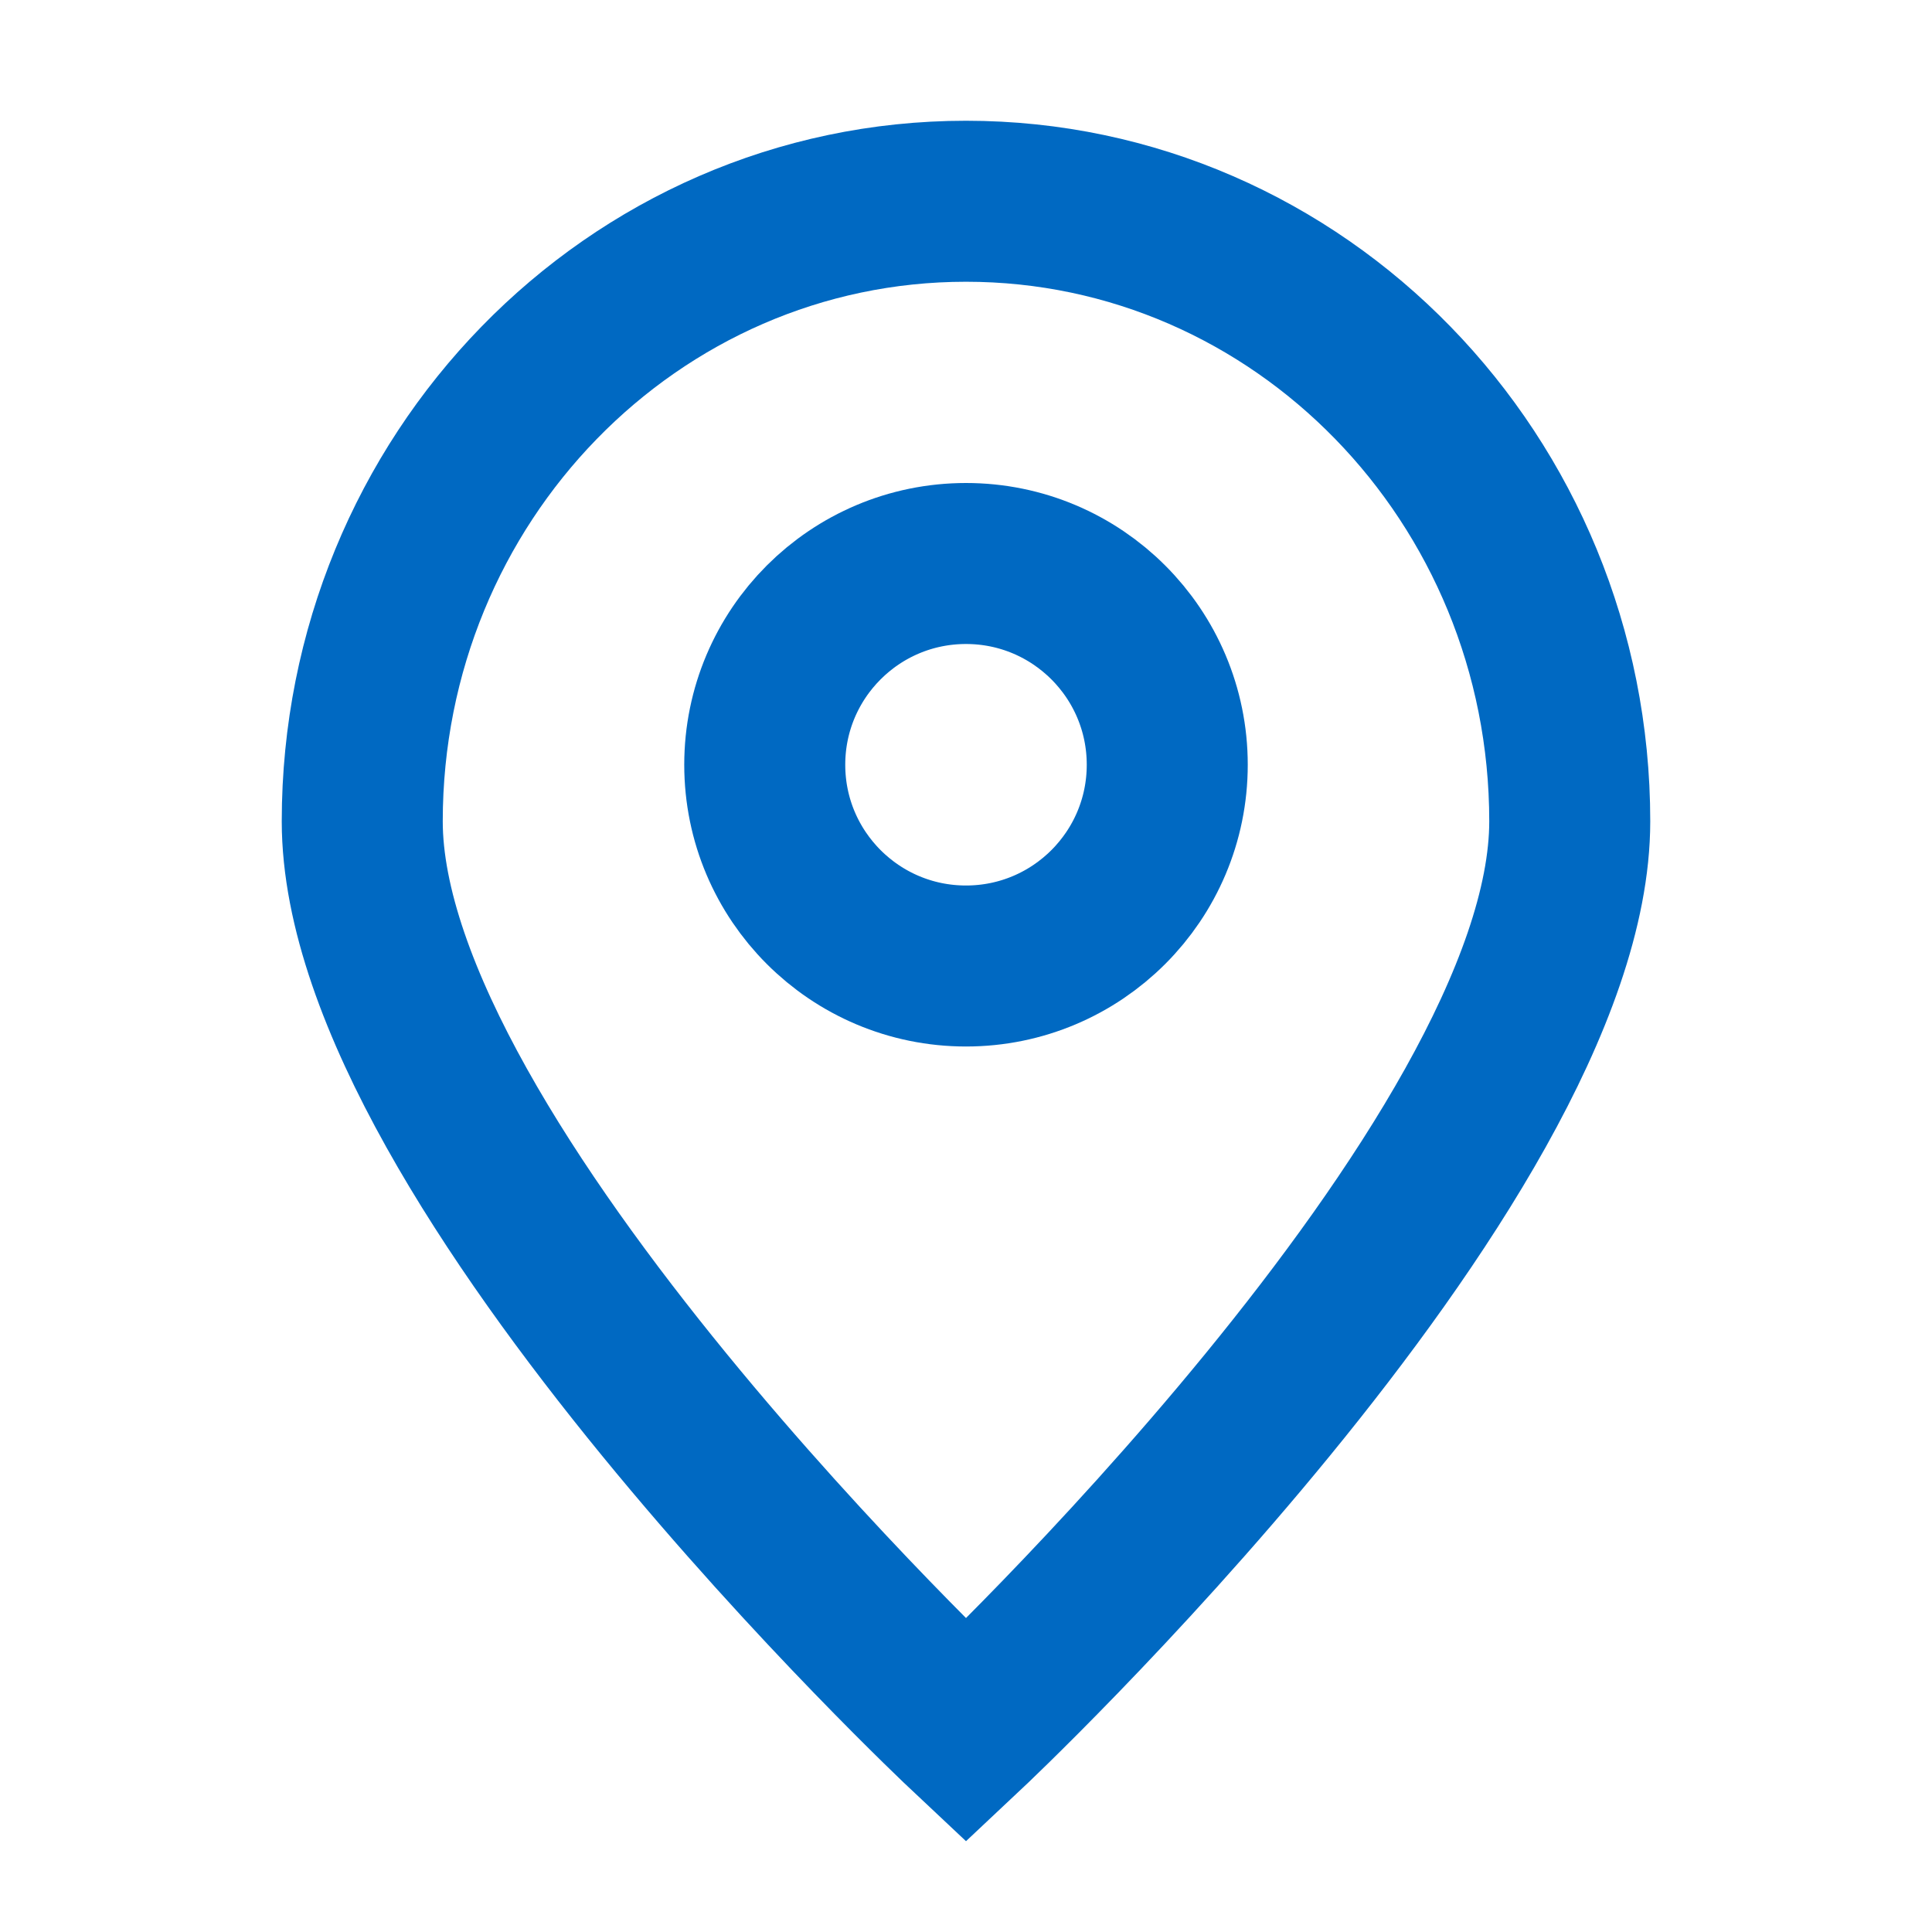 <svg xmlns="http://www.w3.org/2000/svg" xmlns:xlink="http://www.w3.org/1999/xlink" viewBox="0 0 48 48" width="40" height="40" style="border-color: rgba(0,0,0,0);border-width: bpx;border-style: undefined" filter="none">
    
    <g>
    <circle cx="24" cy="19" r="5" stroke="rgba(0,105.06,194.055,1)" stroke-width="4" fill="none"></circle><path d="M39 20.405C39 28.914 24 43 24 43C24 43 9 28.914 9 20.405C9 11.897 15.716 5 24 5C32.284 5 39 11.897 39 20.405Z" stroke="rgba(0,105.06,194.055,1)" stroke-width="4" fill="none"></path>
    </g>
  </svg>